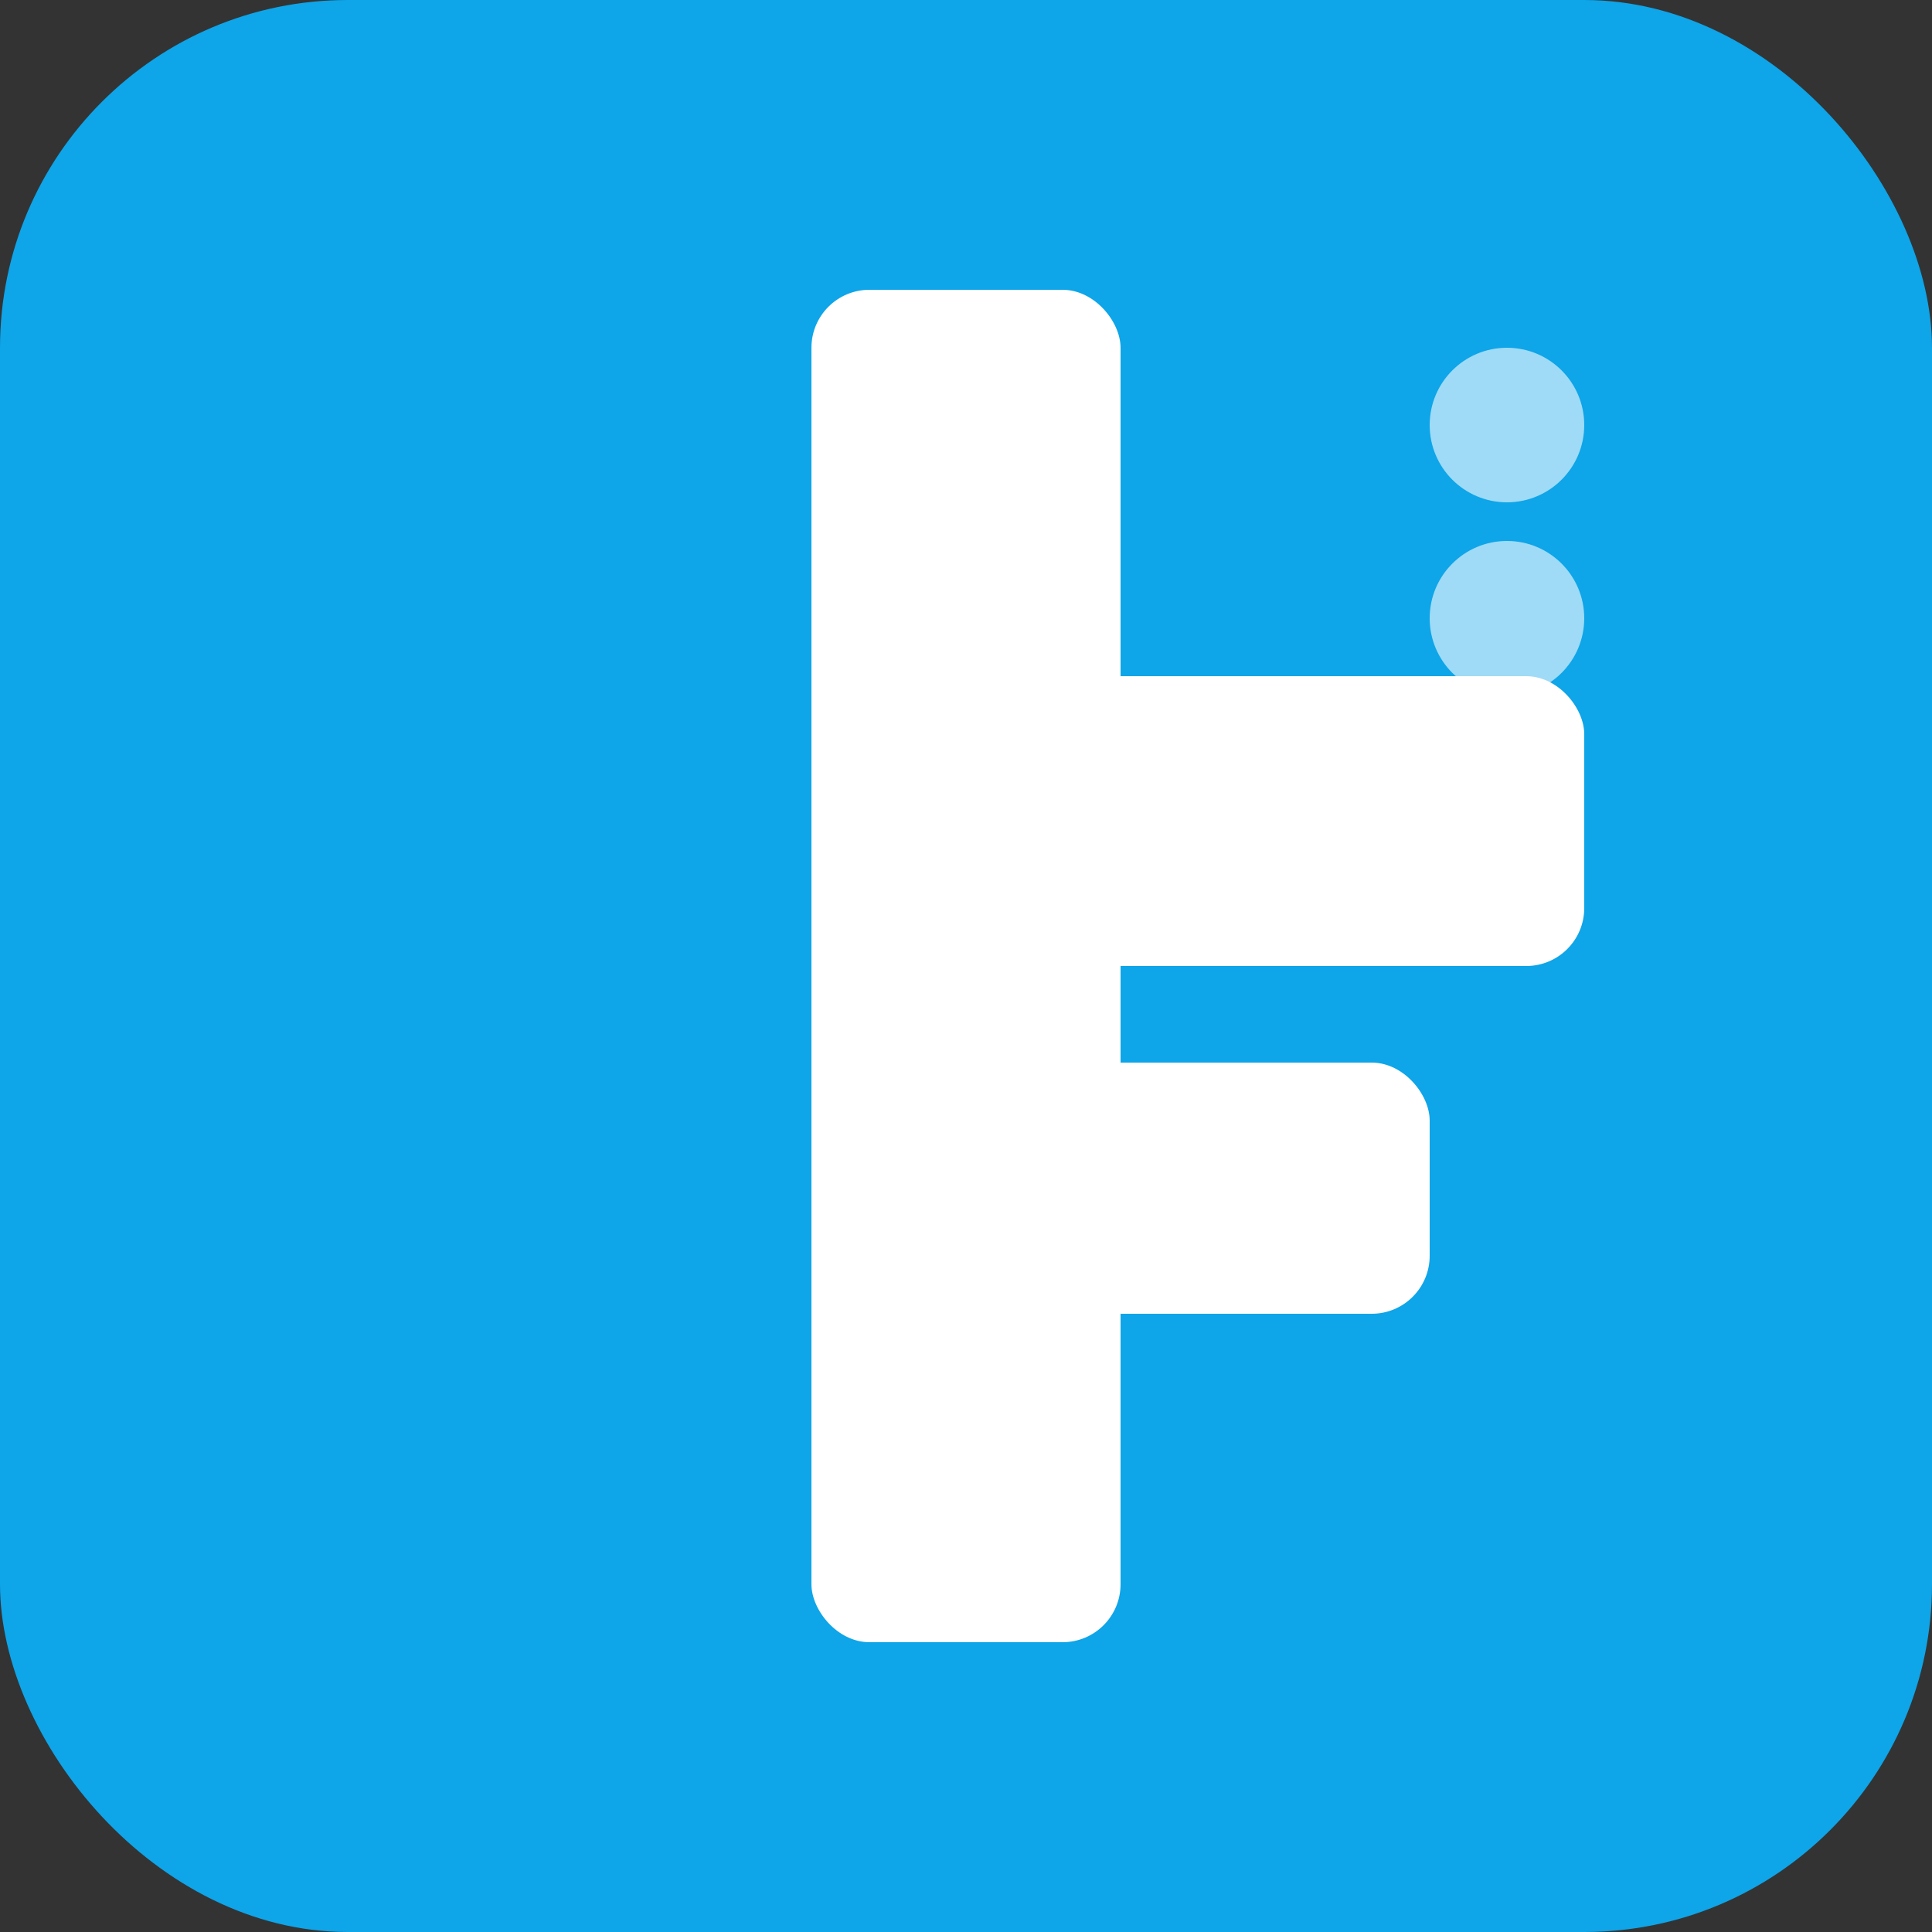 <?xml version="1.0" encoding="UTF-8"?>
<svg width="180" height="180" viewBox="0 0 180 180" xmlns="http://www.w3.org/2000/svg">
  <rect x="0" y="0" width="180" height="180" fill="#333333" stroke="none"/>
  <!-- Rounded background -->
  <rect width="180" height="180" fill="#0EA5E9" rx="32.4"/>
  
  <!-- Large 'F' with medical cross -->
  <g transform="translate(90, 90)">
    <!-- Vertical bar -->
    <rect x="-14.4" y="-63" width="28.8" height="126" fill="#FFFFFF" rx="5.4"/>
    
    <!-- Top horizontal bar -->
    <rect x="-14.4" y="-27" width="72" height="27" fill="#FFFFFF" rx="5.4"/>
    
    <!-- Middle horizontal bar -->
    <rect x="-14.4" y="9" width="57.6" height="23.4" fill="#FFFFFF" rx="5.4"/>
  </g>
  
  <!-- Subtle spine/medical symbol -->
  <circle cx="140.4" cy="39.6" r="7.2" fill="#FFFFFF" opacity="0.6"/>
  <circle cx="140.4" cy="57.6" r="7.2" fill="#FFFFFF" opacity="0.6"/>
</svg>